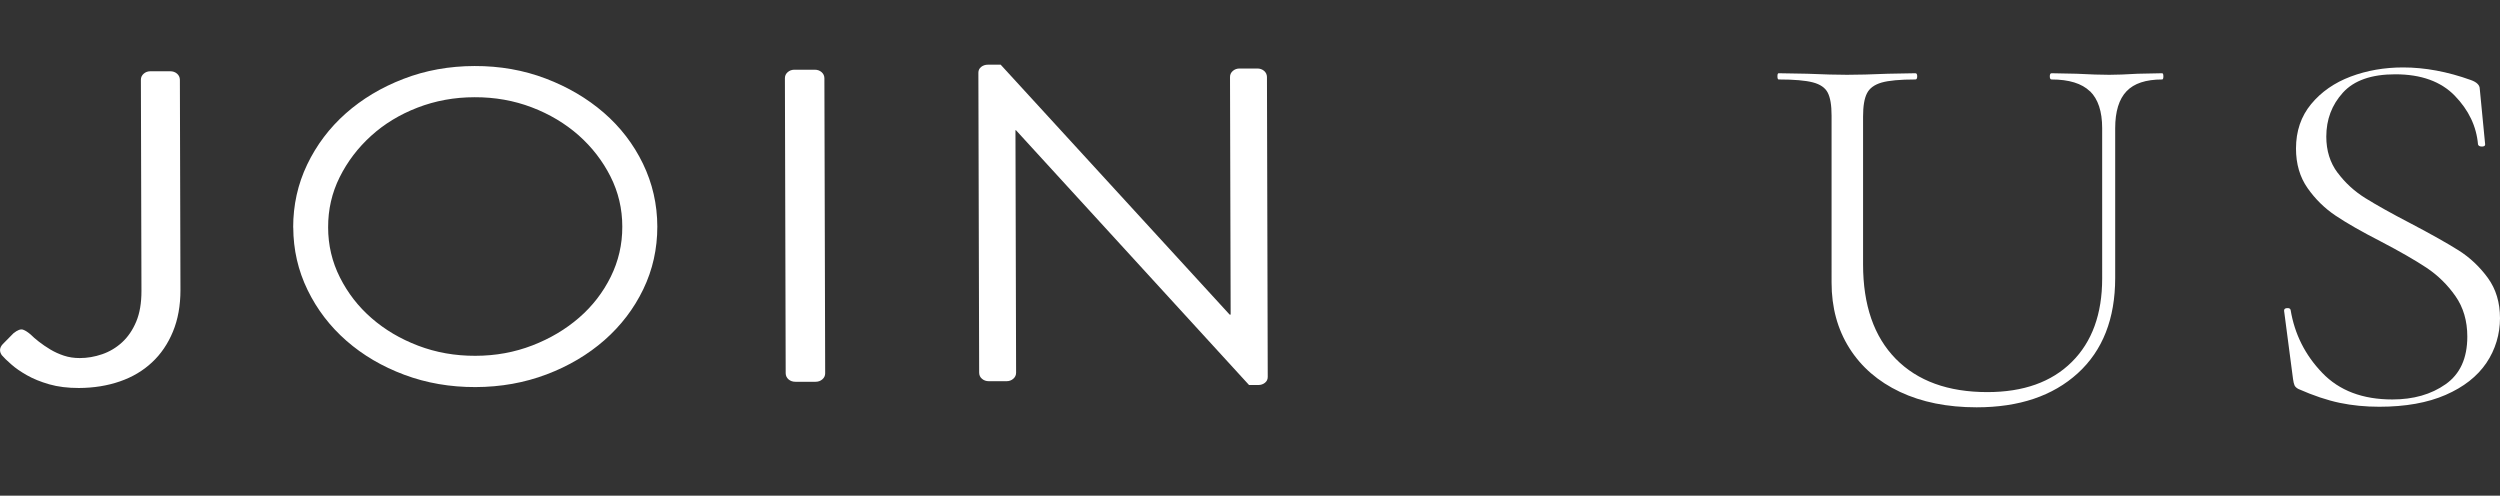 <?xml version="1.0" encoding="UTF-8"?><svg id="Layer_2" xmlns="http://www.w3.org/2000/svg" viewBox="0 0 353.29 70.05"><rect x="0" y="0" width="353.29" height="70.05" fill="#333333" stroke="none"/><defs><style>.cls-1{fill:#fff;}.cls-2{fill:#a51c1c;}</style></defs><g id="Layer_1-2"><g><g><path class="cls-1" d="M295.34,12.9c-1.15-1.11-2.96-1.67-5.42-1.67-.17,0-.25-.15-.25-.44s.08-.44,.25-.44l3.53,.07c1.9,.1,3.45,.15,4.62,.15,1.01,0,2.35-.05,4.03-.15l3.45-.07c.11,0,.17,.15,.17,.44s-.06,.44-.17,.44c-2.3,0-3.98,.55-5.04,1.67-1.06,1.11-1.6,2.85-1.6,5.22v21.16c0,5.77-1.77,10.26-5.29,13.47-3.53,3.21-8.29,4.81-14.29,4.81-4.15,0-7.76-.73-10.84-2.18-3.08-1.46-5.46-3.52-7.14-6.18s-2.52-5.75-2.52-9.25V16.34c0-1.48-.18-2.56-.55-3.26-.36-.69-1.06-1.17-2.1-1.44-1.04-.27-2.65-.41-4.83-.41-.11,0-.17-.15-.17-.44s.05-.44,.17-.44l4.03,.07c2.35,.1,4.23,.15,5.63,.15,1.51,0,3.45-.05,5.8-.15l3.87-.07c.17,0,.25,.15,.25,.44s-.08,.44-.25,.44c-2.18,0-3.78,.15-4.79,.44-1.01,.3-1.7,.8-2.06,1.52-.37,.72-.55,1.81-.55,3.29v20.87c0,5.77,1.54,10.22,4.62,13.36,3.08,3.13,7.4,4.7,12.94,4.7,5.1,0,9.08-1.42,11.94-4.26,2.86-2.84,4.29-6.77,4.29-11.8V18.11c0-2.37-.58-4.11-1.72-5.22Z"/><path class="cls-1" d="M330.34,24.4c1.06,1.43,2.37,2.63,3.91,3.59,1.54,.96,3.68,2.16,6.43,3.59,2.91,1.53,5.17,2.8,6.77,3.81,1.6,1.01,2.97,2.31,4.12,3.88,1.15,1.58,1.72,3.48,1.72,5.7s-.64,4.43-1.93,6.33c-1.29,1.9-3.21,3.4-5.76,4.51-2.55,1.11-5.67,1.67-9.37,1.67-1.96,0-3.82-.18-5.59-.55-1.77-.37-3.71-1.02-5.84-1.96-.28-.15-.46-.32-.55-.52-.08-.2-.16-.49-.21-.89l-1.26-9.62v-.07c0-.2,.14-.31,.42-.33,.28-.02,.45,.06,.5,.26,.56,3.4,2.04,6.36,4.46,8.88,2.41,2.52,5.71,3.77,9.92,3.77,2.97,0,5.48-.71,7.52-2.15,2.04-1.43,3.07-3.67,3.07-6.73,0-2.22-.56-4.13-1.68-5.73-1.12-1.6-2.48-2.93-4.08-4-1.6-1.06-3.77-2.31-6.51-3.74-2.69-1.38-4.8-2.59-6.35-3.63s-2.86-2.33-3.95-3.88c-1.09-1.55-1.64-3.42-1.64-5.59,0-2.47,.71-4.56,2.14-6.29,1.43-1.73,3.29-3.02,5.59-3.89,2.3-.86,4.76-1.29,7.4-1.29,3.08,0,6.27,.59,9.58,1.78,.84,.3,1.26,.72,1.26,1.26l.76,7.84c0,.2-.15,.3-.46,.3s-.49-.1-.55-.3c-.22-2.56-1.32-4.86-3.28-6.88-1.96-2.02-4.76-3.03-8.41-3.03-3.36,0-5.83,.86-7.4,2.59-1.57,1.73-2.35,3.8-2.35,6.22,0,1.97,.53,3.68,1.6,5.11Z"/></g><g><path class="cls-1" d="M.26,50.2c-.38-.54-.34-1.07,.14-1.58l1.5-1.52c.57-.46,1.02-.63,1.36-.51s.69,.36,1.08,.69c.29,.29,.67,.63,1.15,1,.48,.38,1.02,.74,1.61,1.1,.6,.36,1.24,.65,1.93,.88,.69,.23,1.44,.34,2.25,.34,1.05,0,2.1-.18,3.15-.54,1.05-.36,1.99-.92,2.82-1.68,.83-.76,1.5-1.74,2-2.93s.74-2.64,.74-4.32l-.08-29.86c0-.34,.13-.62,.39-.85,.26-.23,.58-.35,.96-.35h2.79c.38,0,.7,.11,.97,.34,.26,.23,.39,.51,.4,.85l.08,29.74c0,2.18-.35,4.14-1.06,5.86-.71,1.72-1.7,3.18-2.96,4.35-1.26,1.18-2.77,2.08-4.54,2.69-1.76,.61-3.7,.92-5.79,.93-1.57,0-2.97-.17-4.19-.52-1.22-.35-2.27-.78-3.15-1.28-.88-.5-1.63-1.01-2.22-1.54-.6-.52-1.04-.95-1.33-1.29Z"/><path class="cls-1" d="M41.43,32.14c0-3.15,.65-6.11,1.98-8.89,1.33-2.77,3.15-5.18,5.46-7.23,2.31-2.04,5.02-3.67,8.14-4.87,3.12-1.21,6.47-1.81,10.05-1.82s6.93,.58,10.06,1.77c3.13,1.19,5.86,2.8,8.21,4.83,2.34,2.03,4.19,4.43,5.53,7.2,1.34,2.77,2.02,5.73,2.03,8.88,0,3.15-.65,6.1-1.98,8.86-1.33,2.76-3.16,5.15-5.49,7.2-2.33,2.04-5.06,3.66-8.18,4.84-3.12,1.18-6.47,1.78-10.05,1.79s-6.93-.57-10.06-1.74c-3.13-1.17-5.85-2.77-8.17-4.8-2.32-2.03-4.15-4.42-5.49-7.17-1.34-2.75-2.02-5.7-2.03-8.85Zm4.94-.01c0,2.52,.56,4.88,1.67,7.08,1.11,2.2,2.59,4.12,4.47,5.75,1.87,1.63,4.06,2.93,6.58,3.89,2.52,.96,5.21,1.44,8.08,1.43,2.87,0,5.56-.5,8.07-1.47,2.51-.97,4.71-2.28,6.6-3.92,1.89-1.64,3.38-3.57,4.47-5.78,1.09-2.21,1.64-4.57,1.63-7.09,0-2.52-.56-4.88-1.67-7.08-1.11-2.2-2.61-4.14-4.5-5.82-1.9-1.67-4.1-2.99-6.62-3.95-2.52-.96-5.21-1.44-8.08-1.43-2.87,0-5.56,.5-8.07,1.47-2.51,.97-4.7,2.3-6.56,3.99-1.86,1.69-3.34,3.63-4.44,5.84-1.1,2.21-1.64,4.57-1.63,7.09Z"/><path class="cls-1" d="M110.92,11.05c0-.34,.13-.62,.39-.85,.26-.23,.58-.35,.96-.35h2.86c.38,0,.7,.11,.97,.34,.26,.23,.39,.51,.4,.85l.11,41.71c0,.34-.13,.62-.39,.85-.26,.23-.58,.35-.96,.35h-2.86c-.38,0-.7-.11-.97-.34-.26-.23-.39-.51-.4-.85l-.11-41.71Z"/><path class="cls-1" d="M138.26,10.28c0-.34,.13-.61,.39-.82,.26-.21,.58-.32,.97-.32h1.79l32.36,35.32h.14l-.09-33.58c0-.34,.13-.62,.39-.85,.26-.23,.58-.35,.96-.35h2.5c.38,0,.7,.11,.97,.34,.26,.23,.39,.51,.4,.85l.11,42.4c0,.34-.13,.61-.39,.82-.26,.21-.58,.32-.96,.32h-1.29l-32.94-36.01h-.07l.09,34.27c0,.34-.13,.62-.39,.85-.26,.23-.58,.35-.96,.35h-2.5c-.38,0-.7-.11-.97-.34s-.39-.51-.4-.85l-.11-42.4Z"/></g></g></g></svg>